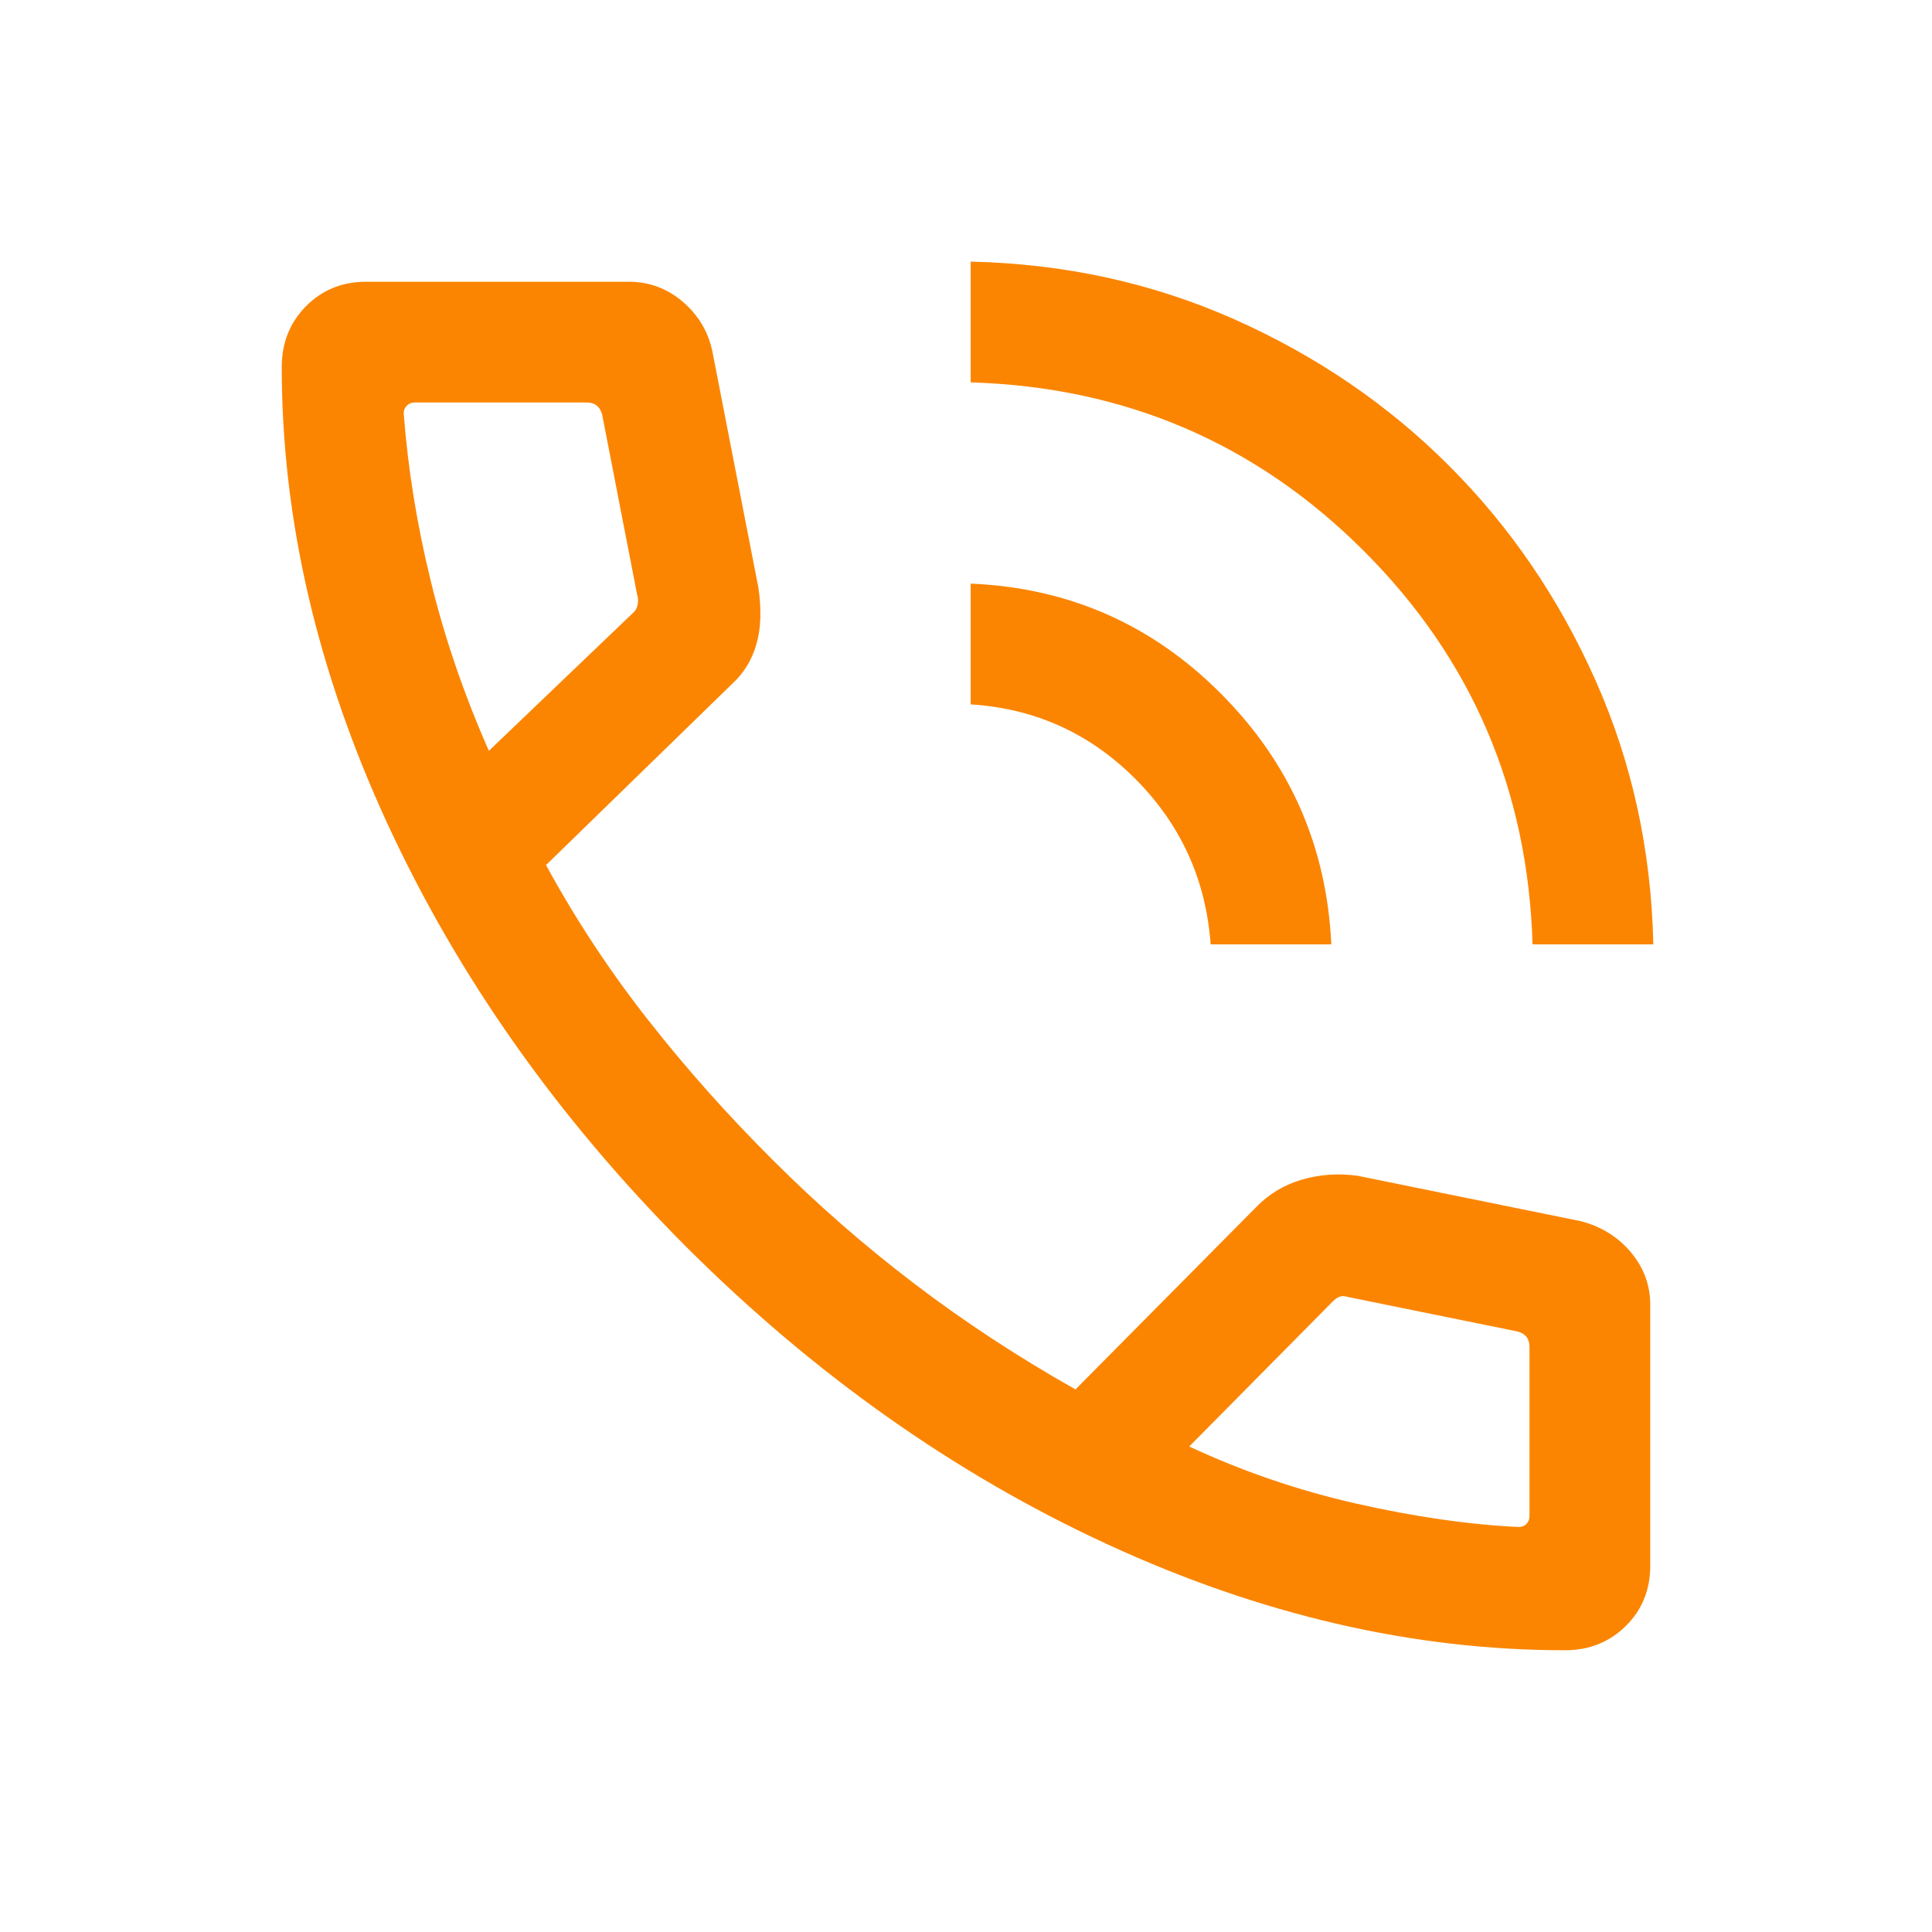 <svg width="24" height="24" viewBox="0 0 24 24" fill="none" xmlns="http://www.w3.org/2000/svg">
<mask id="mask0_152_2924" style="mask-type:alpha" maskUnits="userSpaceOnUse" x="0" y="0" width="24" height="24">
<rect width="24" height="24" fill="#D9D9D9"/>
</mask>
<g mask="url(#mask0_152_2924)">
<path d="M19.038 11.731C18.981 9.813 18.282 8.184 16.943 6.845C15.604 5.506 13.976 4.808 12.058 4.75V3.25C13.224 3.276 14.317 3.515 15.335 3.967C16.352 4.42 17.242 5.026 18.002 5.787C18.762 6.547 19.369 7.436 19.821 8.454C20.274 9.472 20.513 10.564 20.538 11.731H19.038ZM15.039 11.731C14.981 10.93 14.67 10.245 14.106 9.678C13.542 9.111 12.859 8.801 12.058 8.75V7.25C13.274 7.301 14.311 7.757 15.167 8.617C16.024 9.476 16.481 10.514 16.538 11.731H15.039ZM19.44 20.5C17.556 20.5 15.662 20.062 13.761 19.186C11.859 18.309 10.11 17.073 8.513 15.477C6.924 13.881 5.691 12.133 4.814 10.235C3.938 8.336 3.5 6.444 3.5 4.56C3.5 4.26 3.6 4.008 3.8 3.805C4 3.602 4.25 3.5 4.55 3.5H7.811C8.064 3.5 8.287 3.583 8.48 3.747C8.673 3.912 8.795 4.116 8.848 4.358L9.421 7.3C9.461 7.573 9.453 7.808 9.396 8.004C9.34 8.2 9.238 8.365 9.092 8.498L6.783 10.746C7.154 11.427 7.579 12.071 8.057 12.678C8.534 13.285 9.051 13.865 9.608 14.418C10.156 14.966 10.74 15.476 11.358 15.946C11.976 16.417 12.643 16.855 13.36 17.26L15.604 14.996C15.76 14.834 15.95 14.719 16.172 14.654C16.395 14.589 16.626 14.573 16.865 14.606L19.642 15.171C19.895 15.238 20.101 15.367 20.261 15.558C20.42 15.749 20.5 15.966 20.5 16.208V19.45C20.5 19.75 20.398 20 20.195 20.2C19.992 20.4 19.74 20.5 19.44 20.5ZM6.073 9.327L7.858 7.619C7.89 7.594 7.911 7.559 7.92 7.514C7.93 7.469 7.928 7.427 7.915 7.389L7.481 5.154C7.468 5.103 7.446 5.064 7.413 5.039C7.381 5.013 7.34 5 7.288 5H5.15C5.112 5 5.079 5.013 5.054 5.039C5.028 5.064 5.015 5.096 5.015 5.135C5.067 5.818 5.178 6.512 5.351 7.217C5.523 7.923 5.764 8.626 6.073 9.327ZM14.773 17.969C15.436 18.278 16.127 18.515 16.847 18.678C17.567 18.841 18.24 18.939 18.865 18.969C18.904 18.969 18.936 18.957 18.962 18.931C18.987 18.905 19 18.873 19 18.835V16.731C19 16.68 18.987 16.638 18.962 16.606C18.936 16.574 18.897 16.551 18.846 16.539L16.746 16.112C16.708 16.099 16.674 16.097 16.645 16.107C16.616 16.116 16.586 16.137 16.554 16.169L14.773 17.969Z" fill="#FB8500"/>
</g>
</svg>
